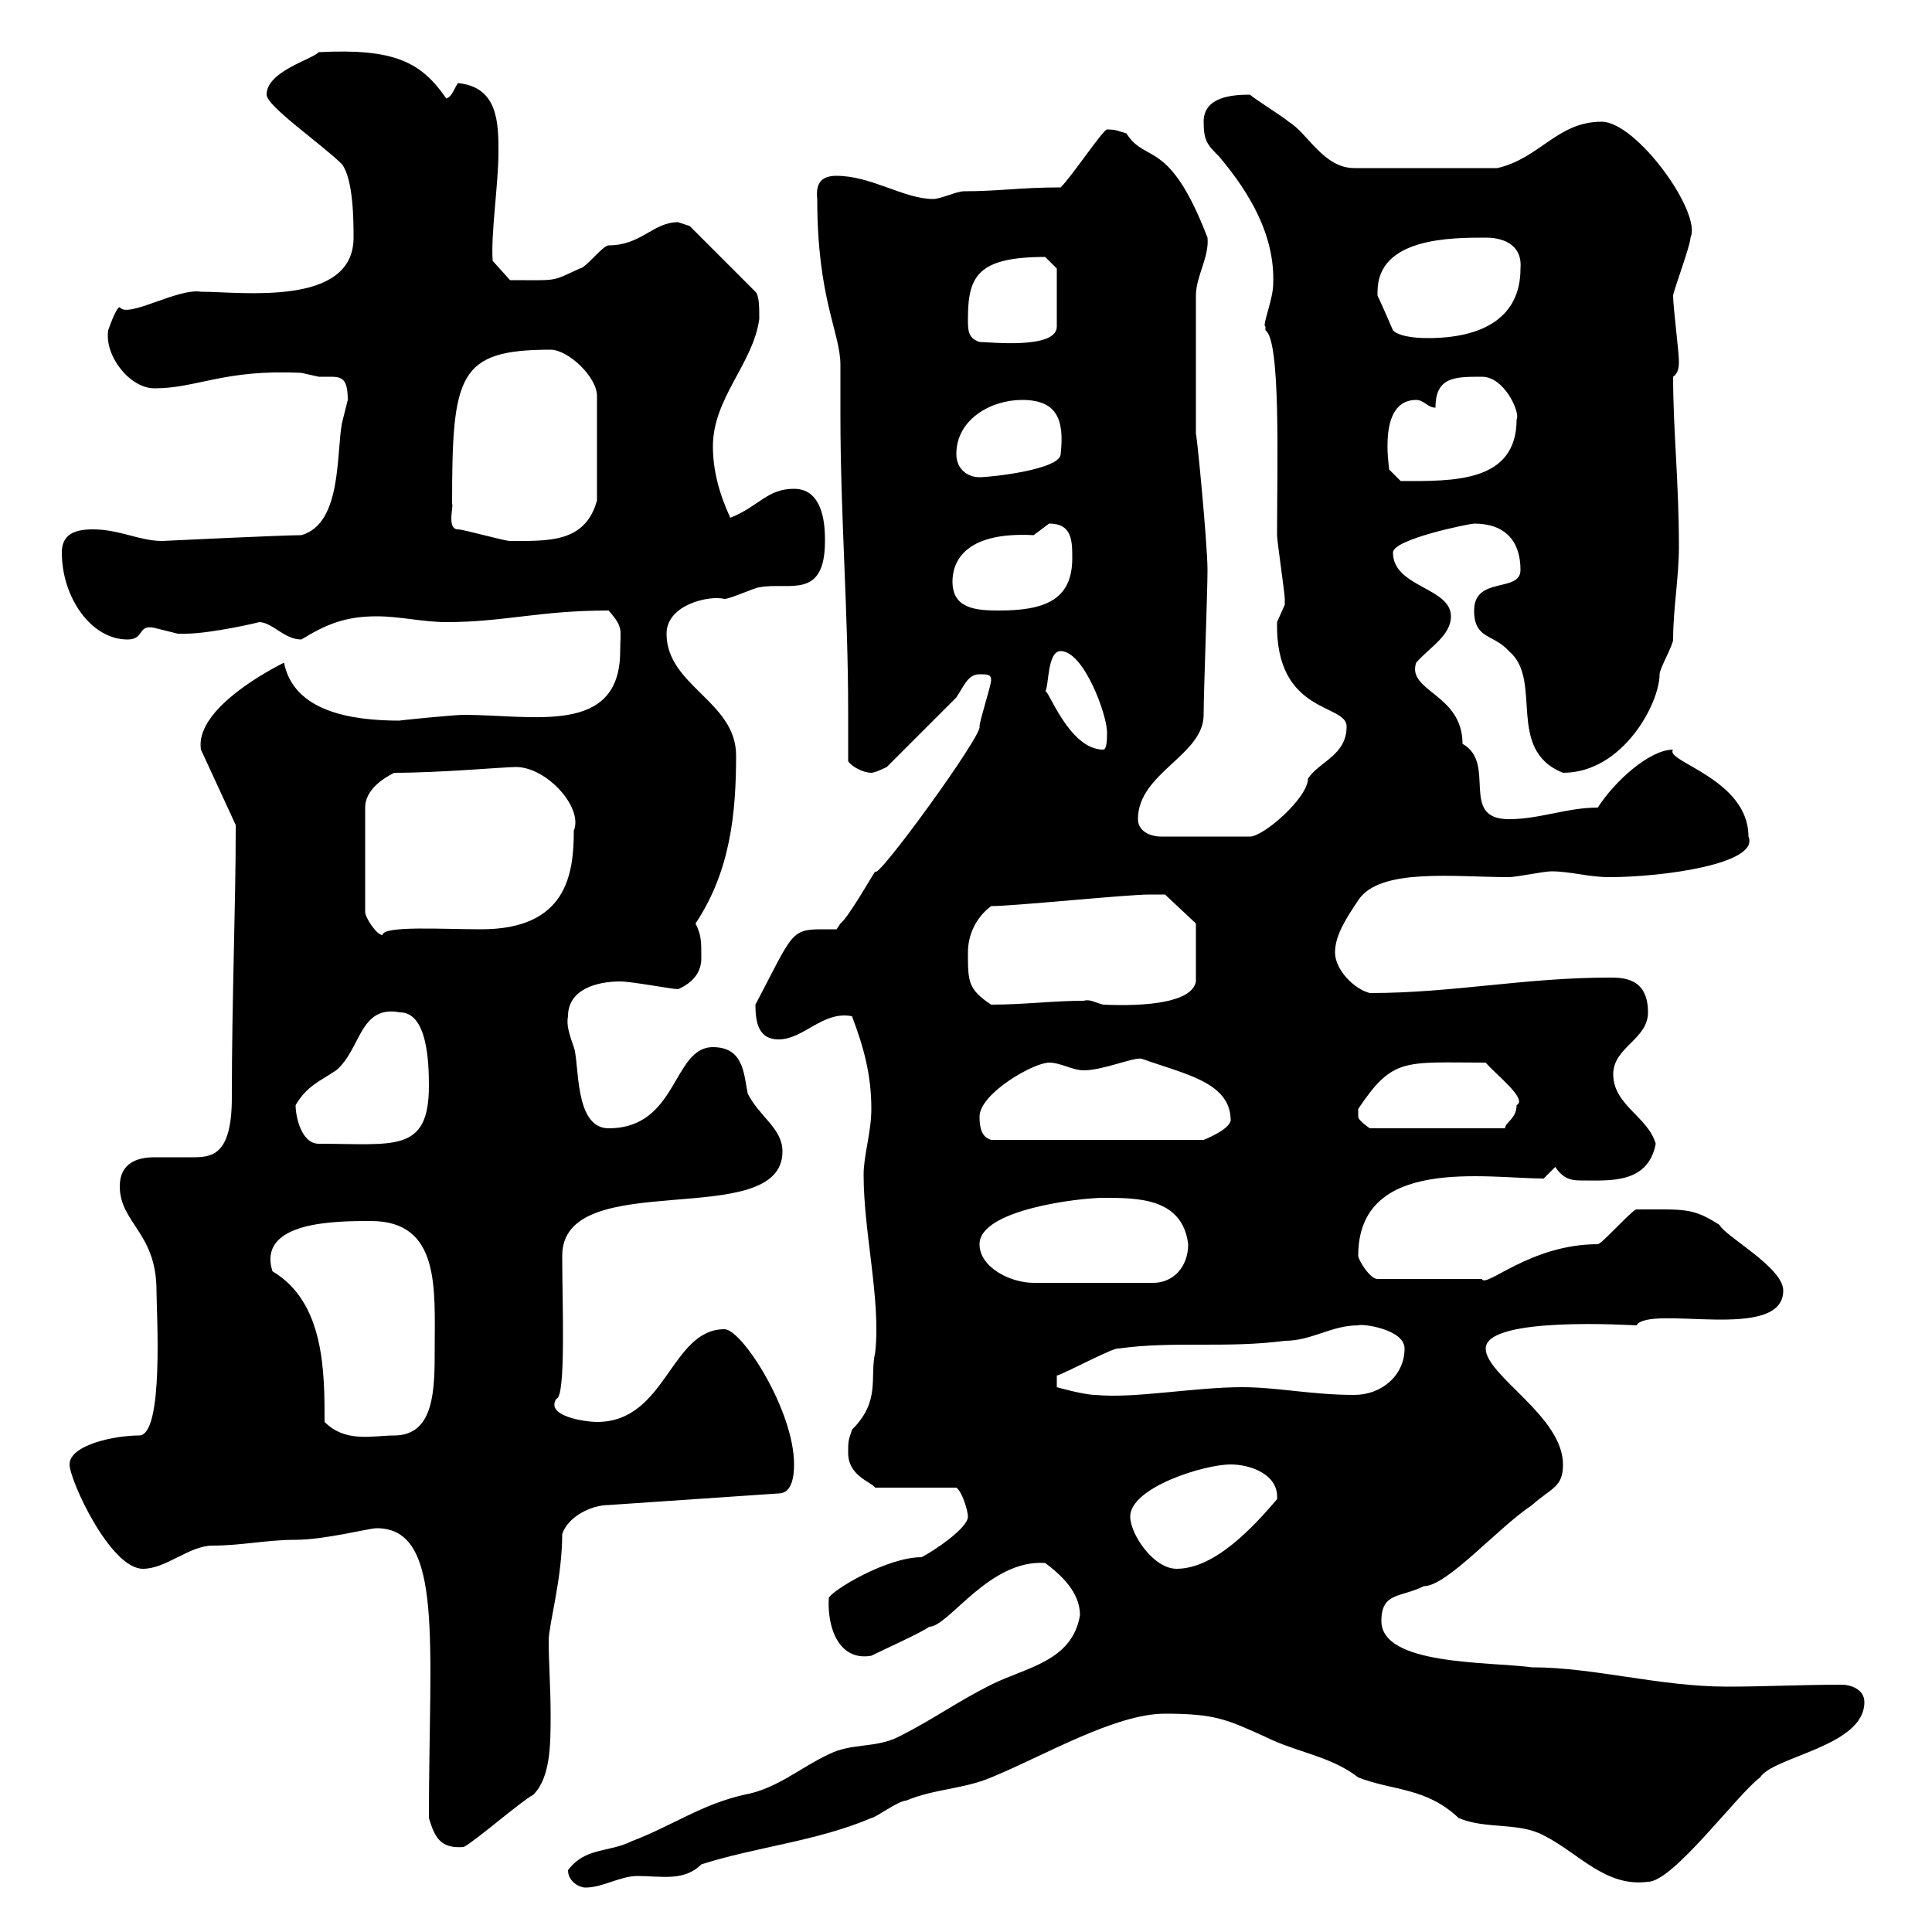 <svg xmlns="http://www.w3.org/2000/svg" xmlns:xlink="http://www.w3.org/1999/xlink" width="300" height="300"><path d="M88.20 290.40C88.20 292.20 90 293.10 90.90 293.10C93.60 293.10 96.30 291.30 99 291.30C102.60 291.30 106.20 292.20 108.90 289.50C117.30 286.80 126.90 285.90 135.30 282.30C135.90 282.30 139.50 279.60 140.70 279.60C144.90 277.80 149.70 277.80 153.90 276C162 272.70 173.10 266.10 180.90 266.10C188.70 266.10 190.50 267 196.50 269.70C201.30 272.10 206.70 272.70 210.90 276C216.30 278.10 221.40 277.50 226.50 282.30C230.70 284.10 235.80 282.90 239.70 285C245.10 287.70 249.30 293.10 255.90 292.20C259.80 292.20 269.70 278.70 273.30 276C275.40 272.70 289.50 271.20 289.50 264.30C289.50 262.50 287.70 261.60 285.90 261.60C279.90 261.60 273.90 261.90 268.20 261.90C257.70 261.90 247.50 258.90 237.90 258.90C231 258 214.50 258.60 214.50 251.70C214.50 247.20 217.50 248.10 221.10 246.30C224.70 246.30 232.50 237.30 237.90 233.70C240.90 231 242.70 231 242.70 227.40C242.70 219.90 230.70 213.60 230.70 209.40C230.70 204.30 253.50 205.80 254.10 205.80C256.20 202.50 276.90 208.50 276.90 200.40C276.90 196.80 267.90 192 267 190.20C262.80 187.50 261.60 187.80 254.10 187.80C253.50 187.80 248.70 193.20 248.10 193.20C237.60 193.20 230.70 200.10 230.10 198.60L213.90 198.60C212.70 198.60 210.90 195.60 210.90 195C210.90 179.40 231 183 239.70 183L241.50 181.20C242.70 183 243.90 183.30 245.40 183.30C249.90 183.30 255.90 183.90 257.10 177.60C255.90 173.40 250.50 171.60 250.50 166.80C250.50 162.60 255.90 161.40 255.90 157.20C255.90 151.80 252 151.80 249.90 151.80C236.70 151.80 225.60 154.20 212.70 154.20C210.30 153.60 207.30 150.60 207.30 147.90C207.30 145.20 209.10 142.50 210.90 139.80C214.20 134.70 225.90 136.20 234.30 136.20C235.50 136.20 239.70 135.30 240.90 135.30C243.90 135.30 246.60 136.20 249.90 136.20C258.30 136.20 273.30 134.10 271.50 129.90C271.50 120.90 258.30 118.20 259.80 116.40C256.20 116.40 250.80 121.20 248.10 125.40C243.30 125.40 239.10 127.20 234.30 127.20C226.50 127.20 232.50 118.50 227.10 115.50C227.10 107.70 218.40 107.40 219.90 102.90C222 100.50 225.30 98.70 225.30 95.70C225.30 91.20 216.30 91.20 216.30 85.80C216.30 83.70 228.30 81.30 228.90 81.30C233.70 81.30 236.10 84 236.10 88.50C236.10 92.10 228.90 89.40 228.90 94.80C228.90 99.30 231.90 98.40 234.30 101.10C239.70 105.60 233.70 116.40 242.70 120C252 120 257.70 109.20 257.70 104.70C257.70 103.80 259.80 100.20 259.80 99.30C259.80 94.50 260.70 89.70 260.70 84.90C260.70 74.70 259.80 66.90 259.80 58.50C260.70 57.90 260.70 56.70 260.70 56.10C260.70 54.60 259.80 47.70 259.80 45.90C259.80 45.30 262.50 38.10 262.50 36.90C264.30 33 254.10 18.90 248.70 18.90C241.80 18.90 239.10 24.60 232.50 26.10L210.30 26.10C205.50 26.10 203.10 20.70 200.10 18.90C199.50 18.30 194.70 15.30 194.10 14.70C191.40 14.70 186.90 15 186.90 18.90C186.90 21.90 187.50 22.50 189.30 24.30C194.10 30 198 36.60 197.70 44.10C197.70 46.50 195.90 50.70 196.50 50.70C196.50 50.70 196.50 51.30 196.50 51.30C198.90 52.80 198.30 72.30 198.30 83.10C198.30 84 199.50 92.10 199.50 93C199.50 93 199.50 93 199.50 93.90C199.50 93.90 198.30 96.60 198.30 96.60C198 111 209.10 109.20 209.10 112.80C209.10 117.30 204.90 118.20 203.10 120.90C203.10 123.90 196.20 129.90 194.10 129.90L180.30 129.90C178.50 129.90 176.70 129 176.70 127.20C176.70 120 186.90 117.30 186.90 111C186.90 107.40 187.50 92.10 187.50 88.50C187.50 84.30 185.70 66 185.70 67.50C185.70 59.70 185.70 49.80 185.70 45.90C185.70 42.90 187.80 39.90 187.50 36.90C181.50 21.30 177.90 25.50 174.90 20.70C173.70 20.40 173.40 20.10 171.90 20.10C171.30 20.10 166.50 27.30 164.70 29.10C158.40 29.10 155.10 29.70 149.70 29.70C148.50 29.70 146.10 30.90 144.90 30.90C140.40 30.90 135.30 27.30 129.90 27.30C127.80 27.30 126.60 28.20 126.90 30.90C126.90 46.50 130.50 51.60 130.50 56.70C130.50 59.70 130.50 62.10 130.50 64.50C130.50 80.10 131.70 94.80 131.70 110.40C131.70 112.80 131.70 115.80 131.70 118.20C132.30 119.10 134.10 120 135.30 120C135.90 120 137.70 119.10 137.70 119.10L148.50 108.30C149.70 106.50 150.30 104.70 152.10 104.70C153.30 104.70 153.90 104.70 153.90 105.60C153.90 106.50 152.10 111.90 152.10 112.80C152.70 114 135.90 137.10 135.90 135.30C135.30 136.20 131.70 142.50 130.50 143.40C130.50 143.40 129.90 144.30 129.90 144.30C129.30 144.30 128.40 144.30 127.50 144.30C122.70 144.30 123 145.20 117.30 156C117.30 159 117.90 161.40 120.90 161.40C124.80 161.40 127.80 156.90 132.30 157.80C134.10 162.60 135.30 166.80 135.30 172.20C135.30 175.80 134.10 179.40 134.10 182.40C134.10 191.40 136.80 201.90 135.90 210C135 213.90 136.80 217.50 132.30 222C131.70 223.80 131.70 223.80 131.70 225.60C131.70 229.20 135.30 230.10 135.90 231L148.50 231C149.40 231.60 150.30 234.60 150.30 235.50C150.30 237.30 144.90 240.90 143.10 241.80C137.70 241.80 129.30 246.90 128.70 248.10C128.40 252.60 130.20 258 135.30 257.10C137.10 256.20 143.10 253.50 144.30 252.60C147.30 252.60 153.60 242.10 162.30 242.70C164.70 244.50 167.70 247.20 167.70 250.80C166.50 258 159.30 258.90 153.90 261.60C148.50 264.30 144.90 267 139.50 269.70C135.90 271.50 132.30 270.60 128.70 272.40C124.20 274.50 120.60 277.80 115.50 278.70C108.90 280.20 104.40 283.50 98.10 285.90C94.50 287.70 90.90 286.80 88.20 290.40ZM66.60 282.30C67.50 285.30 68.40 287.10 72 286.80C73.80 285.90 81 279.60 82.80 278.70C85.50 276 85.50 270.90 85.50 266.10C85.50 262.20 85.20 258.30 85.20 254.70C85.20 252.30 87.30 245.10 87.30 238.20C88.20 235.50 91.80 233.70 94.50 233.70L120.90 231.90C123 231.90 123.30 229.20 123.30 227.40C123.30 219 115.20 206.40 112.50 206.40C104.10 206.40 103.50 220.80 92.70 220.80C90.90 220.80 84.60 219.90 86.40 217.20C87.90 216.90 87.30 202.50 87.30 195C87.30 180.90 121.50 191.40 121.50 178.80C121.50 175.20 117.90 173.40 116.10 169.80C115.50 166.80 115.50 162.60 110.70 162.60C104.40 162.60 105.30 175.20 94.50 175.20C89.10 175.20 90 165 89.10 162.60C88.50 160.80 87.90 159.30 88.20 157.80C88.20 153.60 92.70 152.40 96.30 152.40C98.10 152.40 104.40 153.60 105.30 153.60C108 152.40 108.90 150.60 108.90 148.80C108.90 146.10 108.90 145.20 108 143.40C113.40 135.30 114.30 126.30 114.30 117.30C114.30 108.90 103.50 106.50 103.50 98.40C103.50 93.90 110.10 92.40 112.50 93C113.40 93 117.30 91.20 117.90 91.20C122.40 90.30 128.10 93.30 128.10 84C128.10 82.20 128.10 75.90 123.30 75.90C119.10 75.90 117.90 78.60 113.40 80.40C111.60 76.50 110.70 72.90 110.70 69.30C110.70 61.80 117 56.40 117.90 49.50C117.90 47.70 117.90 45.90 117.30 45.30L107.10 35.10C107.10 35.10 105.30 34.50 105.30 34.50C101.40 34.50 99.60 38.10 94.50 38.10C93.60 38.10 90.90 41.70 90 41.70C85.50 43.80 86.70 43.50 79.20 43.50L76.50 40.50C76.20 36.30 77.40 28.50 77.40 23.70C77.40 19.20 77.40 13.50 71.10 12.90C70.50 13.80 70.20 15 69.30 15.30C65.40 9.60 61.20 7.50 49.50 8.10C48.30 9.30 41.40 11.10 41.40 14.70C41.40 16.50 50.10 22.50 53.10 25.50C54.90 27.90 54.90 34.50 54.90 36.90C54.90 47.70 37.50 45.30 31.20 45.30C27.60 44.70 19.80 49.50 18.60 47.70C18 47.70 16.80 51.30 16.80 51.30C16.20 55.20 20.10 60.30 24 60.30C30.60 60.30 34.80 57.30 46.80 57.90C46.80 57.90 49.50 58.50 49.50 58.50C50.40 58.50 51 58.50 51.30 58.50C53.10 58.50 54 58.80 54 62.10C54 62.10 53.10 65.70 53.10 65.70C52.20 70.50 53.10 81.30 46.80 83.10C43.80 83.10 25.20 84 25.20 84C21.60 84 18.60 82.20 14.40 82.20C11.40 82.20 9.60 83.10 9.60 85.80C9.60 92.70 14.10 99.30 19.80 99.30C22.50 99.30 21.30 96.90 24 97.50C24 97.50 27.60 98.40 27.60 98.40C28.80 98.40 28.80 98.40 28.80 98.40C32.70 98.40 40.50 96.60 40.20 96.60C42.30 96.60 44.10 99.30 46.80 99.30C50.70 96.90 53.70 95.70 58.50 95.70C62.10 95.70 65.70 96.60 69.30 96.60C78.30 96.60 83.70 94.80 94.50 94.80C96.90 97.50 96.30 97.80 96.30 101.10C96.30 114.30 82.80 111 72 111C70.50 111 61.50 111.90 62.10 111.90C54.30 111.90 45.60 110.40 44.10 102.90C39.90 105 30.30 110.70 31.20 116.40L36.60 128.10C36.60 129 36.60 129 36.60 129C36.60 140.70 36 155.10 36 170.40C36 179.70 32.70 179.70 29.70 179.70C27.90 179.70 25.80 179.70 24 179.70C21.30 179.70 18.60 180.60 18.60 184.20C18.60 189.90 24.30 191.40 24.30 200.40C24.30 203.70 25.50 222.90 21.60 222.90C17.70 222.90 10.80 224.40 10.80 227.40C10.80 229.80 17.10 243.60 22.20 243.60C25.80 243.60 29.40 240 33 240C37.50 240 41.40 239.10 45.90 239.10C50.40 239.10 57.30 237.30 58.50 237.30C69 237.30 66.60 255.30 66.60 282.30ZM175.50 235.50C175.50 231 186.90 227.40 191.10 227.40C194.10 227.40 198.60 228.90 198.30 232.80C194.70 237 188.70 243.60 182.70 243.60C179.10 243.60 175.50 238.20 175.50 235.50ZM50.40 220.80C50.40 213 50.40 202.20 42.30 197.40C39.90 189.60 52.20 189.60 57.60 189.60C68.40 189.60 67.50 200.10 67.50 209.40C67.50 215.70 67.50 222.90 61.20 222.90C57.90 222.90 53.70 224.10 50.40 220.80ZM210.90 205.80C211.50 205.50 218.10 206.40 218.10 209.40C218.10 213.60 214.50 216.60 210.30 216.60C203.70 216.60 198.30 215.40 192.90 215.40C185.40 215.40 176.10 217.20 170.10 216.60C168.30 216.60 164.10 215.40 164.10 215.40L164.10 213.60C165.30 213.30 173.10 209.10 173.70 209.40C182.10 208.20 190.50 209.40 199.50 208.20C203.70 208.20 206.70 205.80 210.90 205.80ZM152.10 193.20C152.10 187.80 167.70 186 171.30 186C176.70 186 183.60 186 184.50 193.20C184.50 196.80 182.10 199.20 179.10 199.20L160.50 199.20C156.90 199.20 152.10 196.80 152.10 193.20ZM45.90 171.60C47.70 168.60 49.50 168 52.20 166.20C56.10 162.90 55.80 156 62.10 157.20C66.30 157.20 66.60 164.70 66.60 168.60C66.60 179.10 61.20 177.60 49.50 177.60C46.80 177.60 45.90 173.40 45.90 171.60ZM152.10 173.40C152.10 169.80 160.50 165 162.90 165C164.70 165 166.50 166.20 168.30 166.20C171.30 166.20 176.10 164.10 177.30 164.40C183.90 166.80 191.10 168 191.10 174C190.80 175.50 186.90 177 186.90 177L153.90 177C153 176.70 152.10 176.10 152.10 173.40ZM210.90 173.40C210.90 172.20 210.90 172.20 210.90 172.20C216.30 164.10 218.10 165 230.70 165C232.20 166.80 237.30 170.70 235.50 171.60C235.50 173.70 233.70 174.30 233.70 175.20L212.70 175.20C212.70 175.20 210.90 174 210.90 173.40ZM150.30 147.90C150.30 145.20 151.50 142.50 153.90 140.70C157.50 140.70 174.90 138.90 178.50 138.90C178.20 138.90 180.30 138.90 180.90 138.90L185.70 143.40L185.70 152.40C185.10 155.70 177.90 156.30 171.30 156C170.10 155.70 169.20 155.10 168.30 155.40C163.50 155.40 159 156 153.90 156C150.30 153.60 150.30 152.40 150.30 147.90ZM61.20 120C68.40 120 78.30 119.10 80.10 119.10C84.90 119.10 90.60 125.40 89.10 129C89.10 135.90 87.90 144.30 74.70 144.30C68.70 144.30 59.40 143.70 59.40 145.20C58.50 145.20 56.70 142.50 56.70 141.60L56.70 125.40C56.70 122.70 59.40 120.90 61.20 120ZM162.30 107.40C162.90 106.50 162.60 101.10 164.70 101.10C168.30 101.10 171.90 111 171.90 113.70C171.90 114.60 171.90 116.40 171.30 116.40C165.90 116.40 162.60 106.50 162.30 107.40ZM147.90 90.30C147.90 87.60 149.40 82.50 160.50 83.10C160.50 83.10 162.90 81.30 162.90 81.30C166.50 81.30 166.50 84 166.50 86.70C166.50 93.30 162 94.80 155.10 94.80C151.50 94.80 147.90 94.50 147.90 90.30ZM71.10 82.20C69.30 82.20 70.50 78.30 70.20 78.30C70.20 58.20 71.10 54.30 85.50 54.30C88.20 54.30 92.70 58.50 92.70 61.50L92.70 77.70C90.90 84.30 85.20 84 79.20 84C78.30 84 72 82.20 71.10 82.20ZM215.70 72.90C215.70 72.30 213.90 62.10 219.90 62.10C221.10 62.10 221.70 63.30 222.90 63.30C222.90 58.50 225.90 58.50 230.10 58.50C233.70 58.50 236.10 64.20 235.50 65.10C235.50 75 225.60 74.70 217.50 74.70C217.50 74.70 215.70 72.90 215.70 72.90ZM148.50 70.50C148.50 65.10 153.90 62.10 158.70 62.10C164.10 62.10 165.30 65.10 164.70 70.50C164.70 72.90 153.90 74.10 152.10 74.10C150.30 74.10 148.50 72.90 148.50 70.50ZM150.30 49.50C150.30 42.90 151.80 39.90 162.30 39.90L164.10 41.70L164.10 50.70C164.10 54.30 153.60 53.10 152.10 53.10C150.30 52.50 150.30 51.30 150.30 49.50ZM213.90 45.30C213.90 36.90 225.30 36.90 230.70 36.90C234 36.90 236.40 38.40 236.10 41.70C236.10 49.20 230.40 52.50 221.70 52.50C221.10 52.50 217.50 52.50 216.30 51.30C216.30 51.30 214.50 47.10 213.90 45.90C213.90 45.90 213.90 45.30 213.90 45.30Z"/></svg>